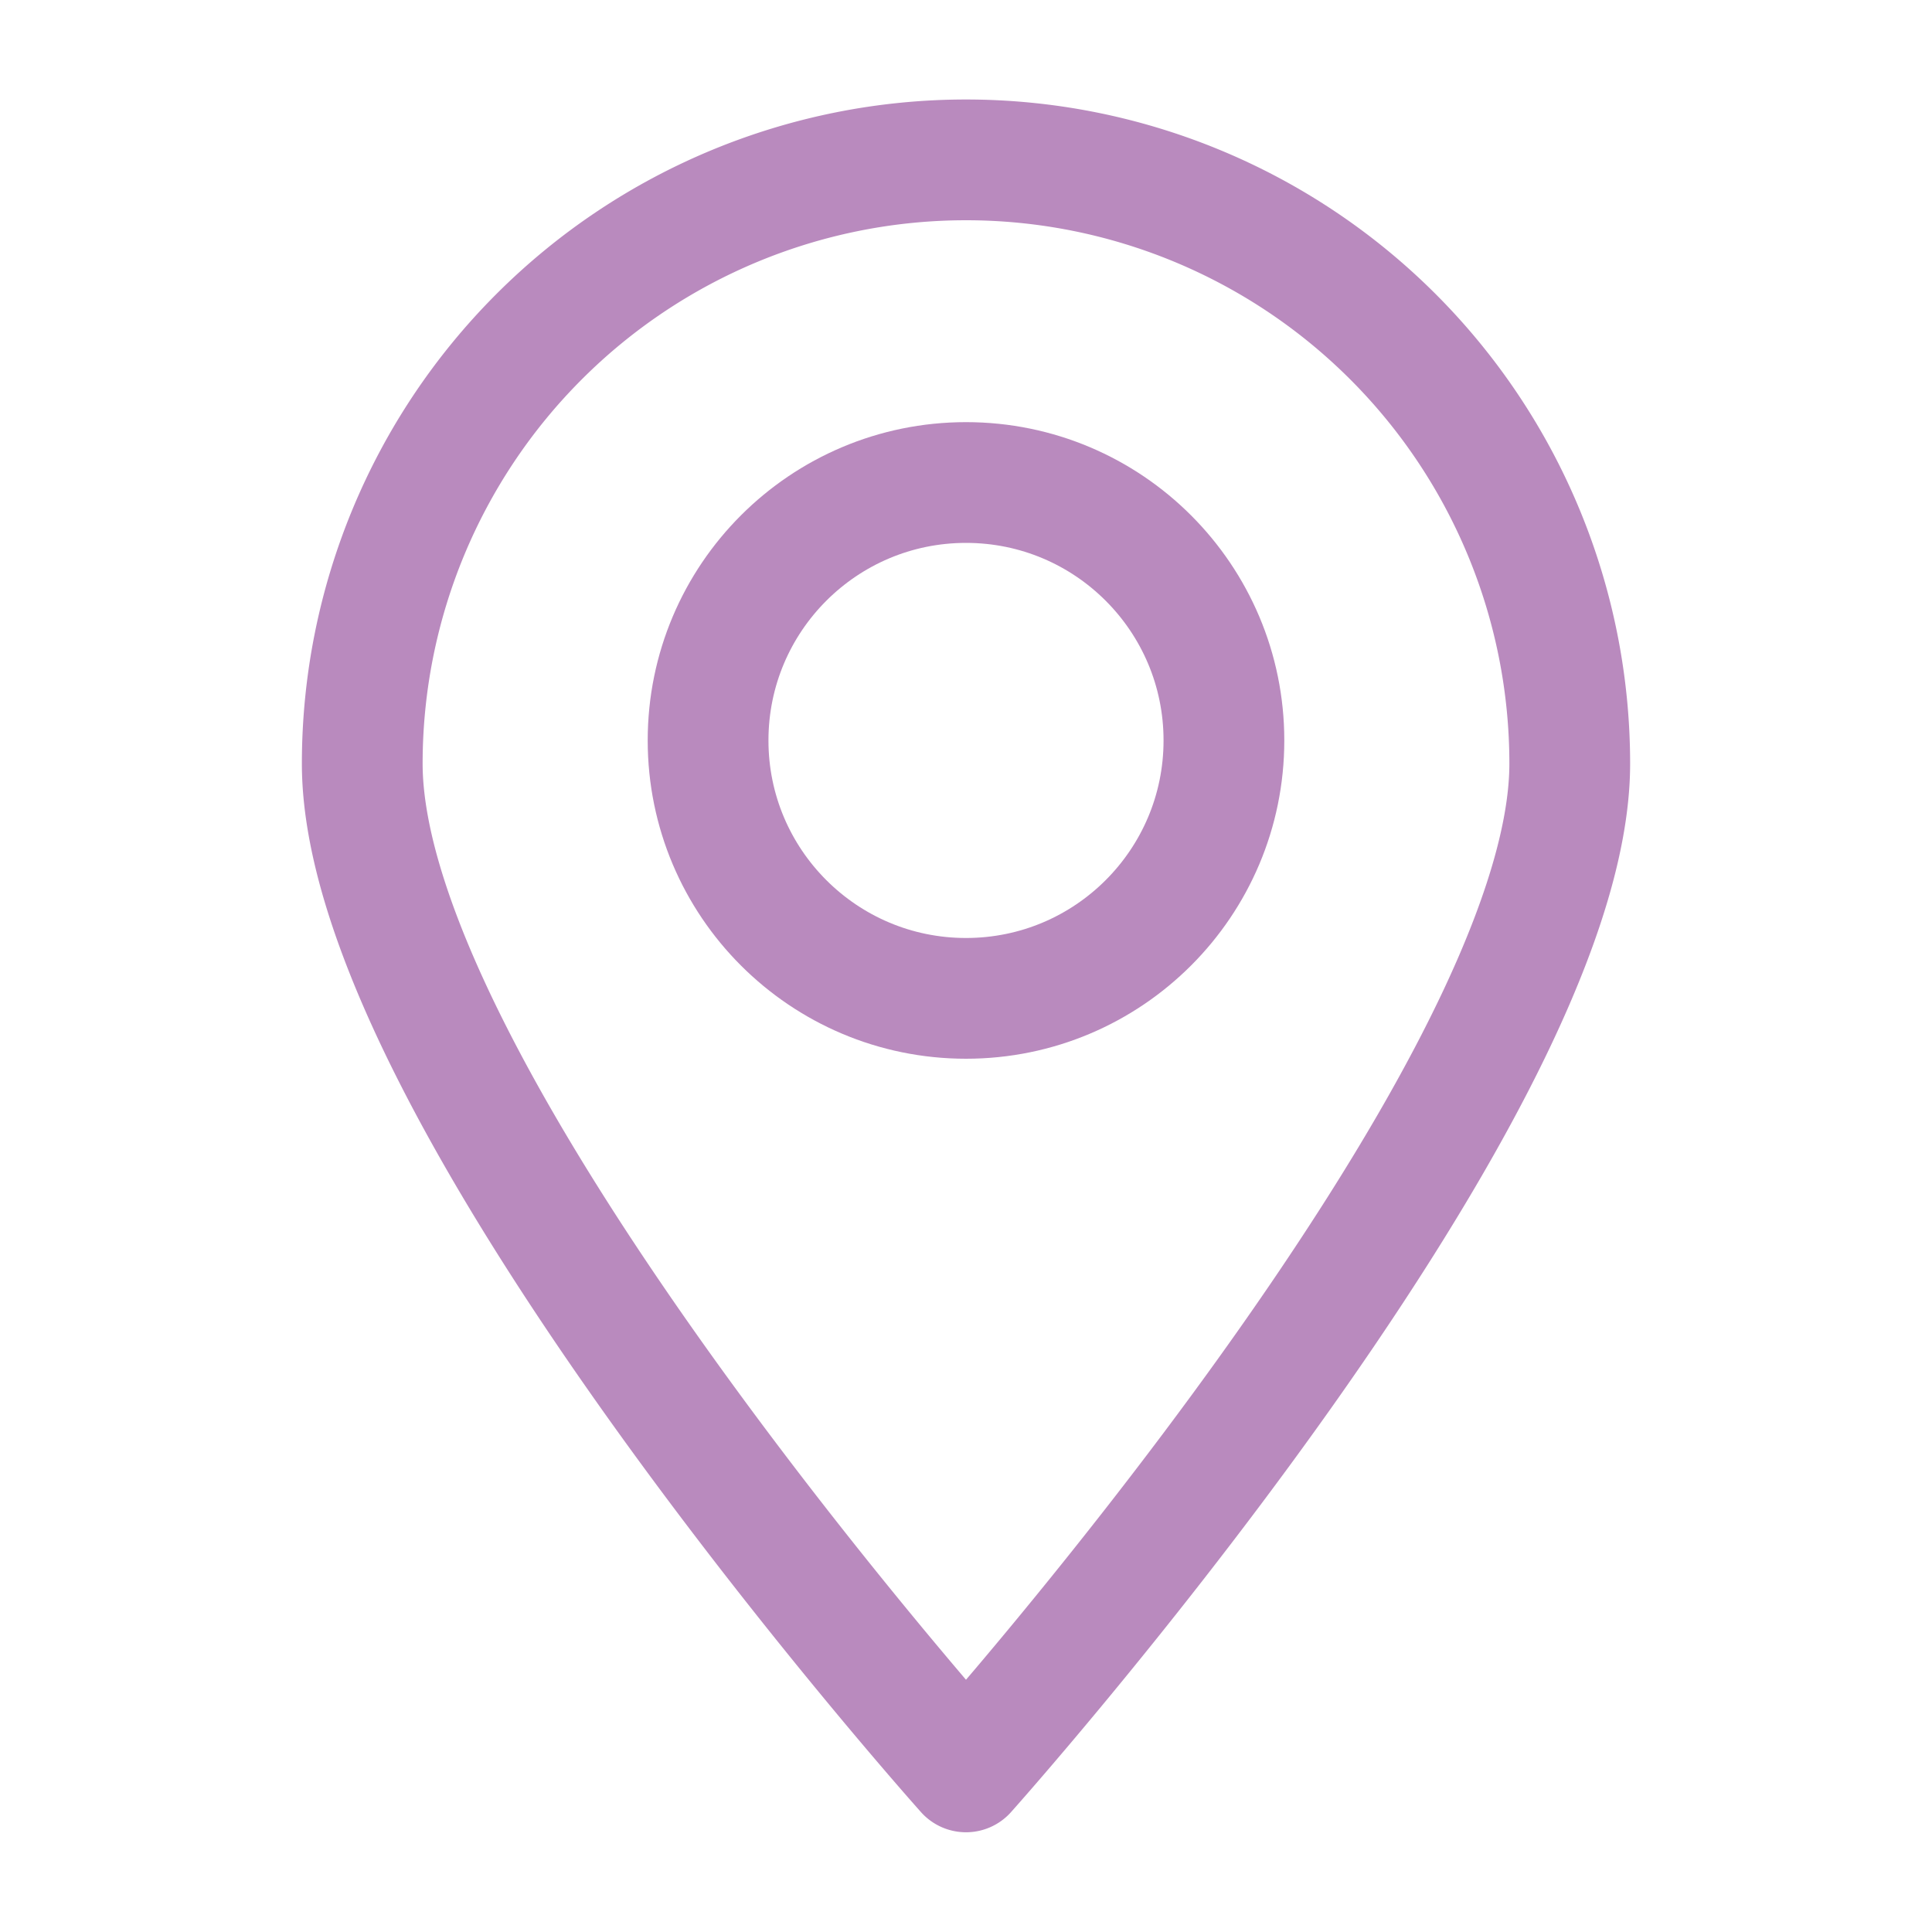 <svg xmlns="http://www.w3.org/2000/svg" viewBox="0 0 80 80"><defs><style>.cls-1,.cls-2{fill:none;}.cls-1{stroke:#b98abe;stroke-linecap:round;stroke-linejoin:round;stroke-width:5px;}</style></defs><g id="Layer_2" data-name="Layer 2"><g id="Layer_1-2" data-name="Layer 1"><path class="cls-1" d="M65,31.62c0,13.81-25,41.75-25,41.75S15,45.43,15,31.62a25,25,0,0,1,50,0Z"/><circle class="cls-1" cx="40" cy="30.66" r="10.68"/><rect class="cls-2" width="80" height="80"/></g></g></svg>